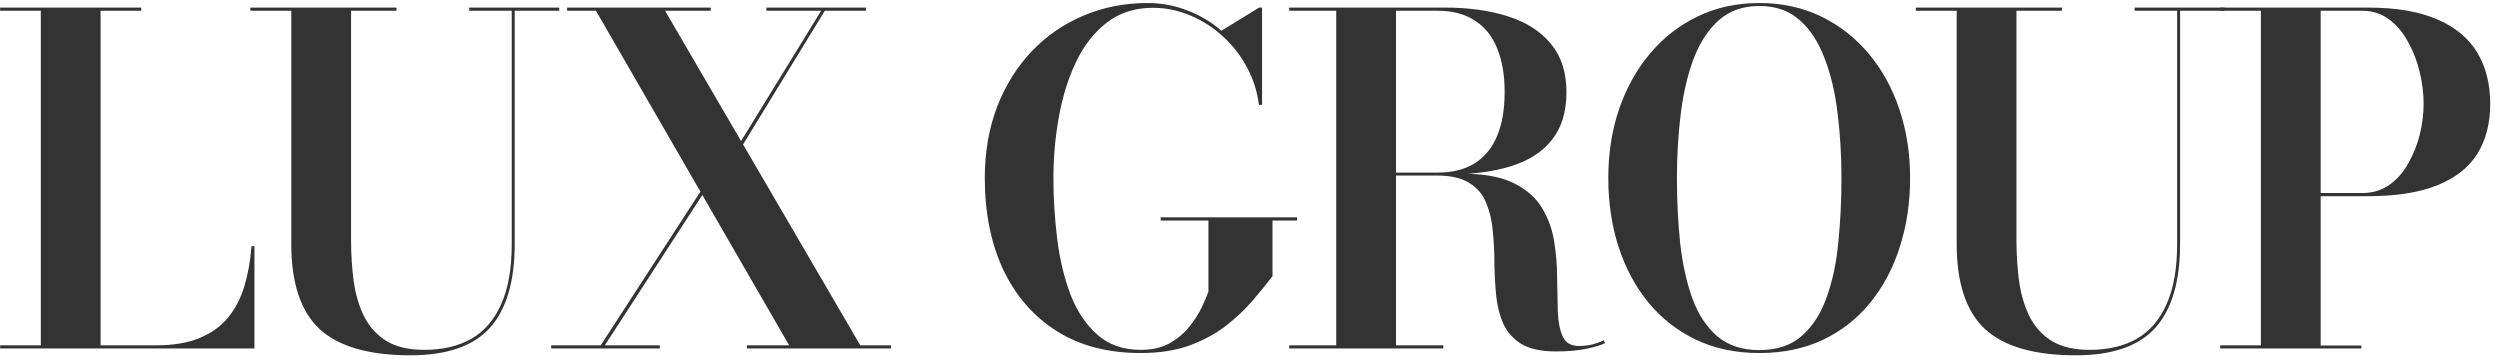 <svg xmlns="http://www.w3.org/2000/svg" width="165" height="24" viewBox="0 0 165 24" fill="none"><path d="M0.008 23V22.79H2.693V0.71H0.008V0.5H9.323V0.71H6.638V22.79H10.313C11.443 22.79 12.393 22.63 13.163 22.31C13.943 21.99 14.573 21.54 15.053 20.96C15.533 20.37 15.893 19.675 16.133 18.875C16.373 18.075 16.528 17.2 16.598 16.25H16.793V23H0.008Z" fill="#333333"></path><path d="M36.91 0.5V0.71H33.97V16.1C33.97 18.57 33.425 20.415 32.335 21.635C31.245 22.845 29.495 23.45 27.085 23.45C24.355 23.45 22.36 22.875 21.1 21.725C19.85 20.565 19.225 18.69 19.225 16.1V0.71H16.525V0.5H26.17V0.71H23.17V15.8C23.17 16.79 23.23 17.725 23.35 18.605C23.48 19.485 23.715 20.26 24.055 20.93C24.405 21.6 24.895 22.13 25.525 22.52C26.165 22.9 26.99 23.09 28 23.09C29.22 23.09 30.26 22.845 31.12 22.355C31.98 21.855 32.635 21.09 33.085 20.06C33.545 19.03 33.775 17.71 33.775 16.1V0.71H30.97V0.5H36.91Z" fill="#333333"></path><path d="M49.293 23V22.79H52.083L39.333 0.71H37.428V0.5H46.908V0.71H43.893L56.778 22.79H58.803V23H49.293ZM36.378 23V22.79H39.648L47.628 10.49L47.838 10.58L39.918 22.79H43.548V23H36.378ZM47.568 11.495L54.198 0.71H50.583V0.5H57.153V0.71H54.438L47.778 11.6L47.568 11.495Z" fill="#333333"></path><path d="M76.606 14.345H85.606V14.555H83.986V18.23C83.606 18.72 83.166 19.26 82.666 19.85C82.166 20.43 81.576 20.985 80.896 21.515C80.216 22.035 79.416 22.465 78.496 22.805C77.576 23.135 76.506 23.3 75.286 23.3C73.116 23.3 71.266 22.815 69.736 21.845C68.206 20.875 67.031 19.525 66.211 17.795C65.401 16.055 64.996 14.04 64.996 11.75C64.996 10.04 65.266 8.475 65.806 7.055C66.356 5.635 67.116 4.415 68.086 3.395C69.056 2.375 70.191 1.59 71.491 1.04C72.801 0.48 74.216 0.2 75.736 0.2C76.666 0.2 77.546 0.365 78.376 0.695C79.216 1.015 79.961 1.46 80.611 2.03L83.101 0.5H83.296V6.92H83.086C82.986 6.07 82.731 5.26 82.321 4.49C81.921 3.72 81.401 3.04 80.761 2.45C80.121 1.85 79.401 1.38 78.601 1.04C77.801 0.69 76.966 0.515 76.096 0.515C74.906 0.515 73.891 0.84 73.051 1.49C72.211 2.14 71.531 3.01 71.011 4.1C70.501 5.18 70.126 6.385 69.886 7.715C69.646 9.035 69.526 10.38 69.526 11.75C69.526 13.11 69.611 14.465 69.781 15.815C69.951 17.155 70.246 18.375 70.666 19.475C71.096 20.565 71.686 21.44 72.436 22.1C73.186 22.76 74.136 23.09 75.286 23.09C76.036 23.09 76.671 22.945 77.191 22.655C77.721 22.355 78.156 21.99 78.496 21.56C78.846 21.13 79.121 20.7 79.321 20.27C79.521 19.84 79.666 19.5 79.756 19.25V14.555H76.606V14.345Z" fill="#333333"></path><path d="M90.486 11.525V11.39H94.896C95.856 11.39 96.661 11.19 97.311 10.79C97.971 10.38 98.466 9.785 98.796 9.005C99.136 8.215 99.306 7.24 99.306 6.08C99.306 4.93 99.136 3.955 98.796 3.155C98.466 2.355 97.971 1.75 97.311 1.34C96.661 0.92 95.856 0.71 94.896 0.71H85.086V0.5H95.346C96.946 0.5 98.346 0.695 99.546 1.085C100.756 1.475 101.696 2.08 102.366 2.9C103.046 3.72 103.386 4.78 103.386 6.08C103.386 7.38 103.066 8.43 102.426 9.23C101.796 10.03 100.881 10.615 99.681 10.985C98.491 11.345 97.046 11.525 95.346 11.525H90.486ZM85.086 23V22.79H95.256V23H85.086ZM88.191 22.895V0.62H92.136V22.895H88.191ZM102.696 23.195C101.736 23.195 100.981 23.035 100.431 22.715C99.891 22.385 99.491 21.945 99.231 21.395C98.981 20.835 98.821 20.215 98.751 19.535C98.681 18.845 98.641 18.135 98.631 17.405C98.631 16.665 98.596 15.95 98.526 15.26C98.466 14.57 98.321 13.95 98.091 13.4C97.871 12.84 97.501 12.4 96.981 12.08C96.471 11.75 95.756 11.585 94.836 11.585H90.486V11.465H96.516C97.936 11.465 99.061 11.67 99.891 12.08C100.731 12.49 101.356 13.035 101.766 13.715C102.176 14.385 102.446 15.125 102.576 15.935C102.706 16.745 102.771 17.555 102.771 18.365C102.781 19.175 102.796 19.92 102.816 20.6C102.846 21.27 102.956 21.81 103.146 22.22C103.336 22.63 103.691 22.835 104.211 22.835C104.531 22.835 104.831 22.8 105.111 22.73C105.401 22.65 105.646 22.56 105.846 22.46L105.936 22.64C105.696 22.77 105.291 22.895 104.721 23.015C104.161 23.135 103.486 23.195 102.696 23.195Z" fill="#333333"></path><path d="M116.122 23.3C114.552 23.3 113.152 23.005 111.922 22.415C110.692 21.825 109.647 21.005 108.787 19.955C107.927 18.905 107.272 17.68 106.822 16.28C106.372 14.88 106.147 13.37 106.147 11.75C106.147 10.13 106.382 8.62 106.852 7.22C107.332 5.82 108.012 4.595 108.892 3.545C109.772 2.495 110.822 1.675 112.042 1.085C113.262 0.495 114.622 0.2 116.122 0.2C117.612 0.2 118.967 0.495 120.187 1.085C121.407 1.675 122.457 2.495 123.337 3.545C124.217 4.595 124.892 5.82 125.362 7.22C125.832 8.62 126.067 10.13 126.067 11.75C126.067 13.37 125.842 14.88 125.392 16.28C124.952 17.68 124.302 18.91 123.442 19.97C122.592 21.02 121.547 21.84 120.307 22.43C119.077 23.01 117.682 23.3 116.122 23.3ZM116.122 23.105C117.272 23.105 118.202 22.795 118.912 22.175C119.622 21.555 120.167 20.715 120.547 19.655C120.937 18.585 121.197 17.37 121.327 16.01C121.467 14.64 121.537 13.22 121.537 11.75C121.537 10.27 121.452 8.85 121.282 7.49C121.122 6.13 120.837 4.92 120.427 3.86C120.027 2.79 119.477 1.945 118.777 1.325C118.077 0.705 117.192 0.395 116.122 0.395C115.052 0.395 114.162 0.705 113.452 1.325C112.752 1.945 112.197 2.79 111.787 3.86C111.387 4.92 111.102 6.13 110.932 7.49C110.762 8.85 110.677 10.27 110.677 11.75C110.677 13.22 110.747 14.64 110.887 16.01C111.037 17.37 111.302 18.585 111.682 19.655C112.062 20.715 112.607 21.555 113.317 22.175C114.037 22.795 114.972 23.105 116.122 23.105Z" fill="#333333"></path><path d="M146.826 0.5V0.71H143.886V16.1C143.886 18.57 143.341 20.415 142.251 21.635C141.161 22.845 139.411 23.45 137.001 23.45C134.271 23.45 132.276 22.875 131.016 21.725C129.766 20.565 129.141 18.69 129.141 16.1V0.71H126.441V0.5H136.086V0.71H133.086V15.8C133.086 16.79 133.146 17.725 133.266 18.605C133.396 19.485 133.631 20.26 133.971 20.93C134.321 21.6 134.811 22.13 135.441 22.52C136.081 22.9 136.906 23.09 137.916 23.09C139.136 23.09 140.176 22.845 141.036 22.355C141.896 21.855 142.551 21.09 143.001 20.06C143.461 19.03 143.691 17.71 143.691 16.1V0.71H140.886V0.5H146.826Z" fill="#333333"></path><path d="M156.269 0.5C158.139 0.5 159.669 0.76 160.859 1.28C162.049 1.79 162.929 2.52 163.499 3.47C164.069 4.42 164.354 5.545 164.354 6.845C164.354 8.145 164.069 9.25 163.499 10.16C162.929 11.06 162.049 11.75 160.859 12.23C159.669 12.71 158.139 12.95 156.269 12.95H153.164V22.805H155.849V23H146.534V22.79H149.219V0.71H146.534V0.5H156.269ZM153.164 12.74H155.909C156.579 12.74 157.169 12.565 157.679 12.215C158.189 11.855 158.609 11.38 158.939 10.79C159.279 10.2 159.534 9.565 159.704 8.885C159.874 8.195 159.959 7.515 159.959 6.845C159.959 6.175 159.874 5.485 159.704 4.775C159.534 4.055 159.279 3.39 158.939 2.78C158.609 2.16 158.189 1.66 157.679 1.28C157.169 0.9 156.579 0.71 155.909 0.71H153.164V12.74Z" fill="#333333"></path></svg>